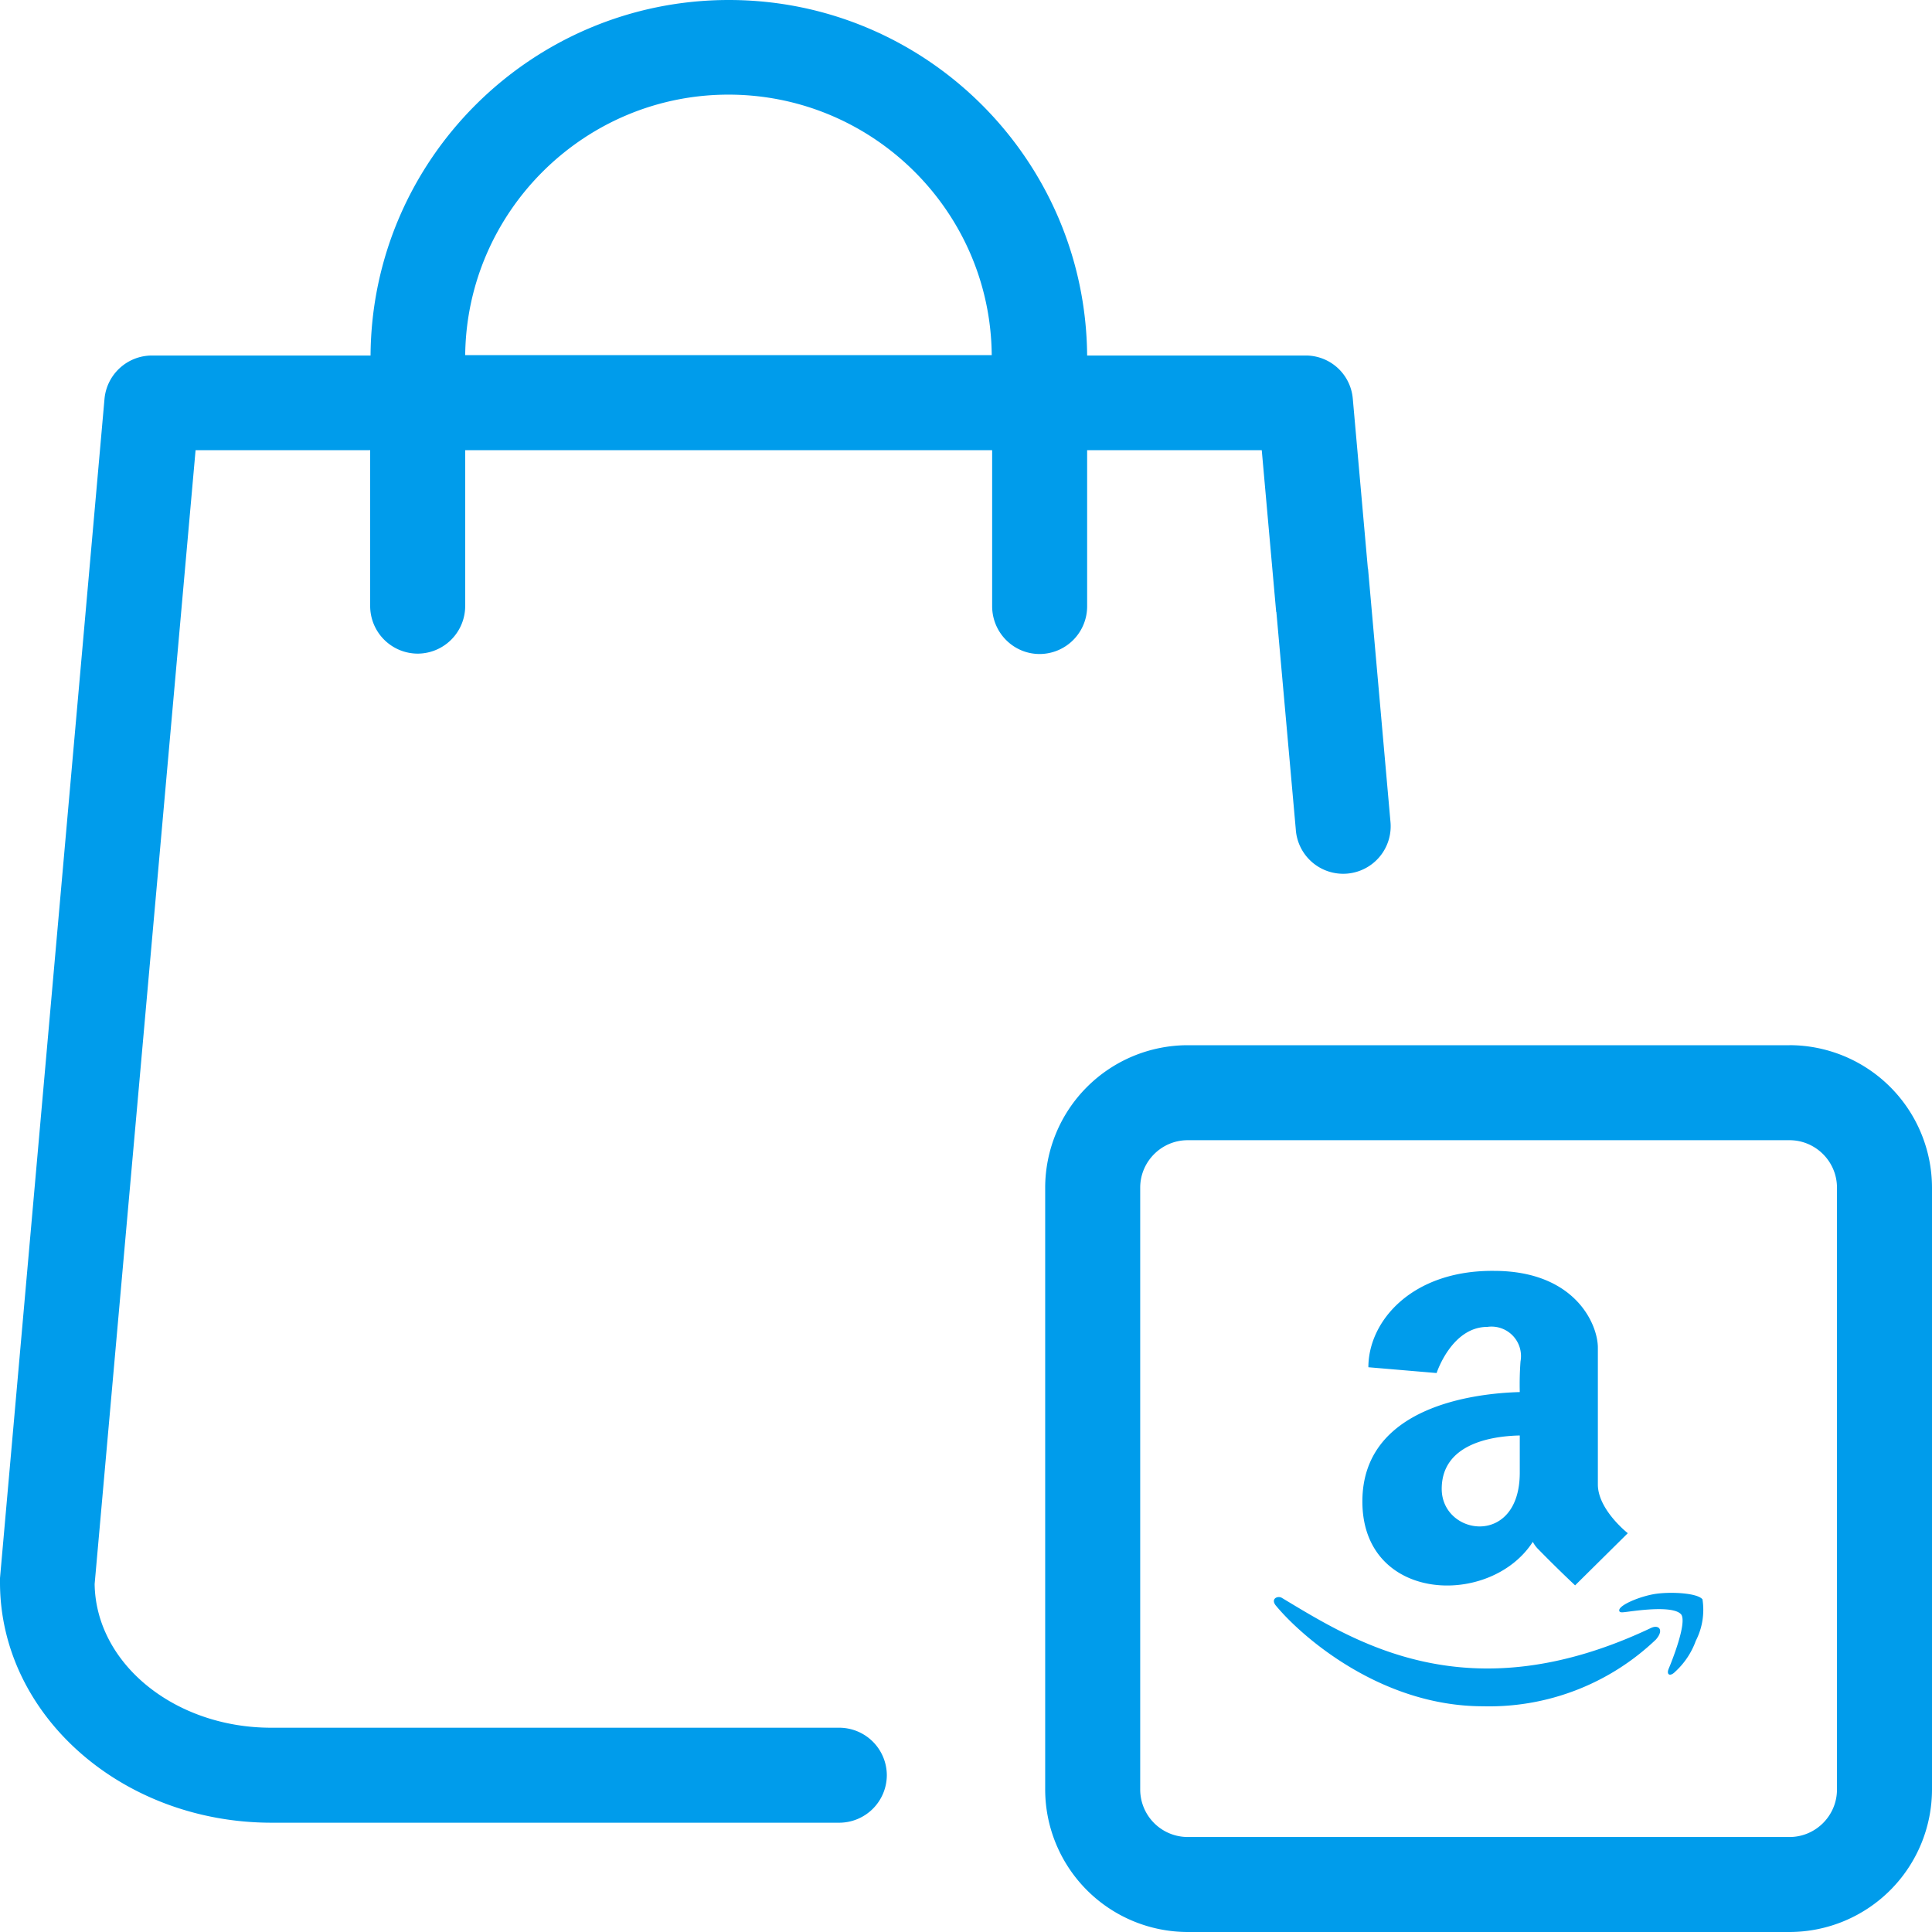 <?xml version="1.0" encoding="UTF-8"?> <svg xmlns="http://www.w3.org/2000/svg" width="60" height="60" viewBox="0 0 60 60"><path d="M14.447 11.029c.049-4.463 3.7-8.09 8.176-8.09 4.488 0 8.14 3.627 8.176 8.09H14.447zm19.315 7.807V13.98h5.423l.448 5.025h.006l.603 6.753a1.475 1.475 0 1 0 2.938-.258l-.695-7.847h-.005l-.468-5.272a1.465 1.465 0 0 0-1.475-1.34h-6.775C33.713 4.943 28.746 0 22.635 0c-6.11 0-11.09 4.943-11.127 11.041H4.721c-.762 0-1.401.578-1.475 1.34L0 49.008v.135c0 4.12 3.787 7.463 8.434 7.463h17.632a1.48 1.48 0 0 0 1.475-1.475 1.48 1.48 0 0 0-1.475-1.475H8.422c-3 0-5.447-1.992-5.483-4.463L6.074 13.98h5.422v4.844a1.48 1.48 0 0 0 1.475 1.475 1.48 1.48 0 0 0 1.476-1.475V13.98h16.365v4.844c0 .824.663 1.487 1.475 1.487a1.48 1.48 0 0 0 1.475-1.475zM47.198 44.58v1.154c0 2.326-2.424 1.96-2.424.504 0-1.357 1.455-1.637 2.424-1.658zm-4.888 2.05c0 3.152 3.979 3.294 5.293 1.253.047.09.108.171.18.24a40.552 40.552 0 0 0 1.133 1.112l1.637-1.62s-.93-.728-.93-1.514v-4.248c0-.727-.707-2.385-3.23-2.385-2.545-.021-3.897 1.559-3.897 2.993l2.119.18s.465-1.433 1.576-1.433a.916.916 0 0 1 1.03 1.072 9.612 9.612 0 0 0-.023.952c-1.396.038-4.888.443-4.888 3.398zm8.968 3.926c-5.686 2.696-9.196.432-11.461-.928-.128-.087-.386.023-.175.257.753.905 3.211 3.105 6.418 3.105a7.498 7.498 0 0 0 5.365-2.072c.262-.298.091-.473-.147-.362zm.174-1.062c-.491.064-1.227.368-1.162.538.022.064.105.041.432 0 .344-.042 1.271-.15 1.488.105.194.257-.304 1.49-.385 1.681-.083.194.04.258.192.106a2.41 2.41 0 0 0 .648-.968c.204-.397.275-.847.207-1.287-.153-.192-.928-.239-1.42-.175zm5.597 6.08c0 .814-.662 1.476-1.475 1.476H36.885a1.477 1.477 0 0 1-1.475-1.475V36.885c0-.813.662-1.475 1.475-1.475h18.689c.813 0 1.475.662 1.475 1.475v18.689zM55.574 32.46H36.885a4.431 4.431 0 0 0-4.426 4.426v18.689A4.431 4.431 0 0 0 36.885 60h18.689A4.431 4.431 0 0 0 60 55.574V36.885a4.431 4.431 0 0 0-4.426-4.426z" fill="#009ceb" fill-rule="evenodd"></path></svg> 